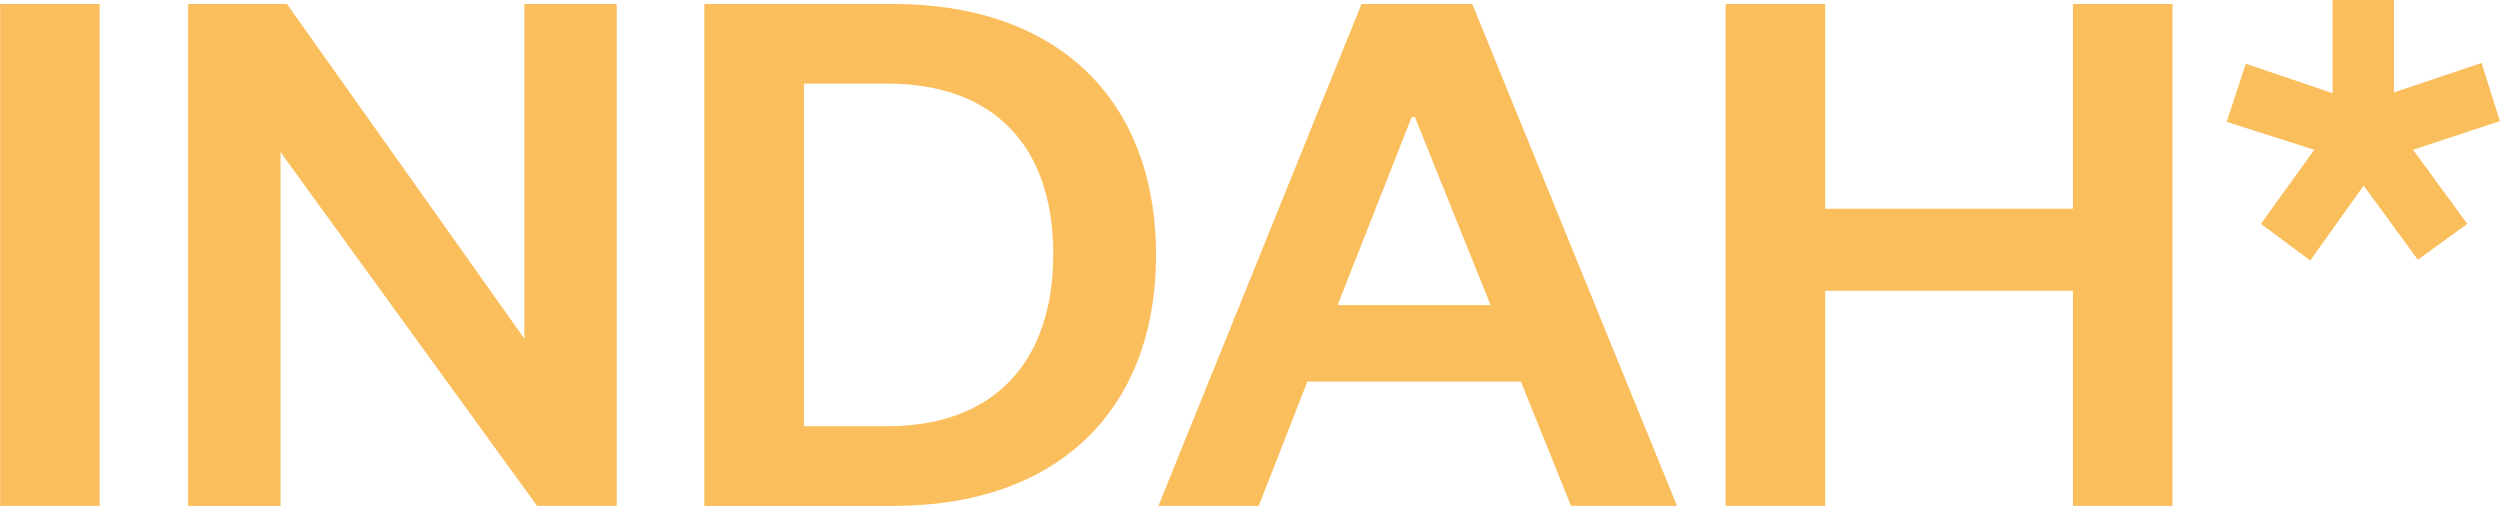 <svg xmlns="http://www.w3.org/2000/svg" id="Laag_1" width="179.35mm" height="36.29mm" viewBox="0 0 508.39 102.88"><defs><style>.cls-1{fill:#fbbe5d;}</style></defs><path class="cls-1" d="M20.25.81v102.07H0V.81h20.25Z"></path><path class="cls-1" d="M106.61,68.86V.81h18.79v102.07h-16.2L57.03,30.95v71.94h-18.79V.81h20.09l48.28,68.05Z"></path><path class="cls-1" d="M143.22.81h38.56c32.89,0,53.3,19.12,53.3,51.04s-20.41,51.04-53.3,51.04h-38.56V.81ZM180.48,86.68c21.55,0,33.7-12.96,33.7-35s-12.15-34.67-33.7-34.67h-17.01v69.67h17.01Z"></path><path class="cls-1" d="M299.4.81l41.64,102.07h-21.55l-10.21-25.27h-43.42l-9.88,25.27h-20.41L276.88.81h22.52ZM272.01,62.05h31.11l-15.39-38.24h-.65l-15.07,38.24Z"></path><path class="cls-1" d="M350.92,102.88V.81h20.25v41.64h50.39V.81h20.25v102.07h-20.25v-43.74h-50.39v43.74h-20.25Z"></path><path class="cls-1" d="M456.71,12.96l17.66,5.99V0h12.48v18.79l17.82-5.99,3.73,11.83-17.66,5.83,11.02,15.07-10.05,7.29-11.02-15.07-10.86,15.23-10.04-7.45,10.86-15.07-17.82-5.67,3.89-11.83Z"></path></svg>